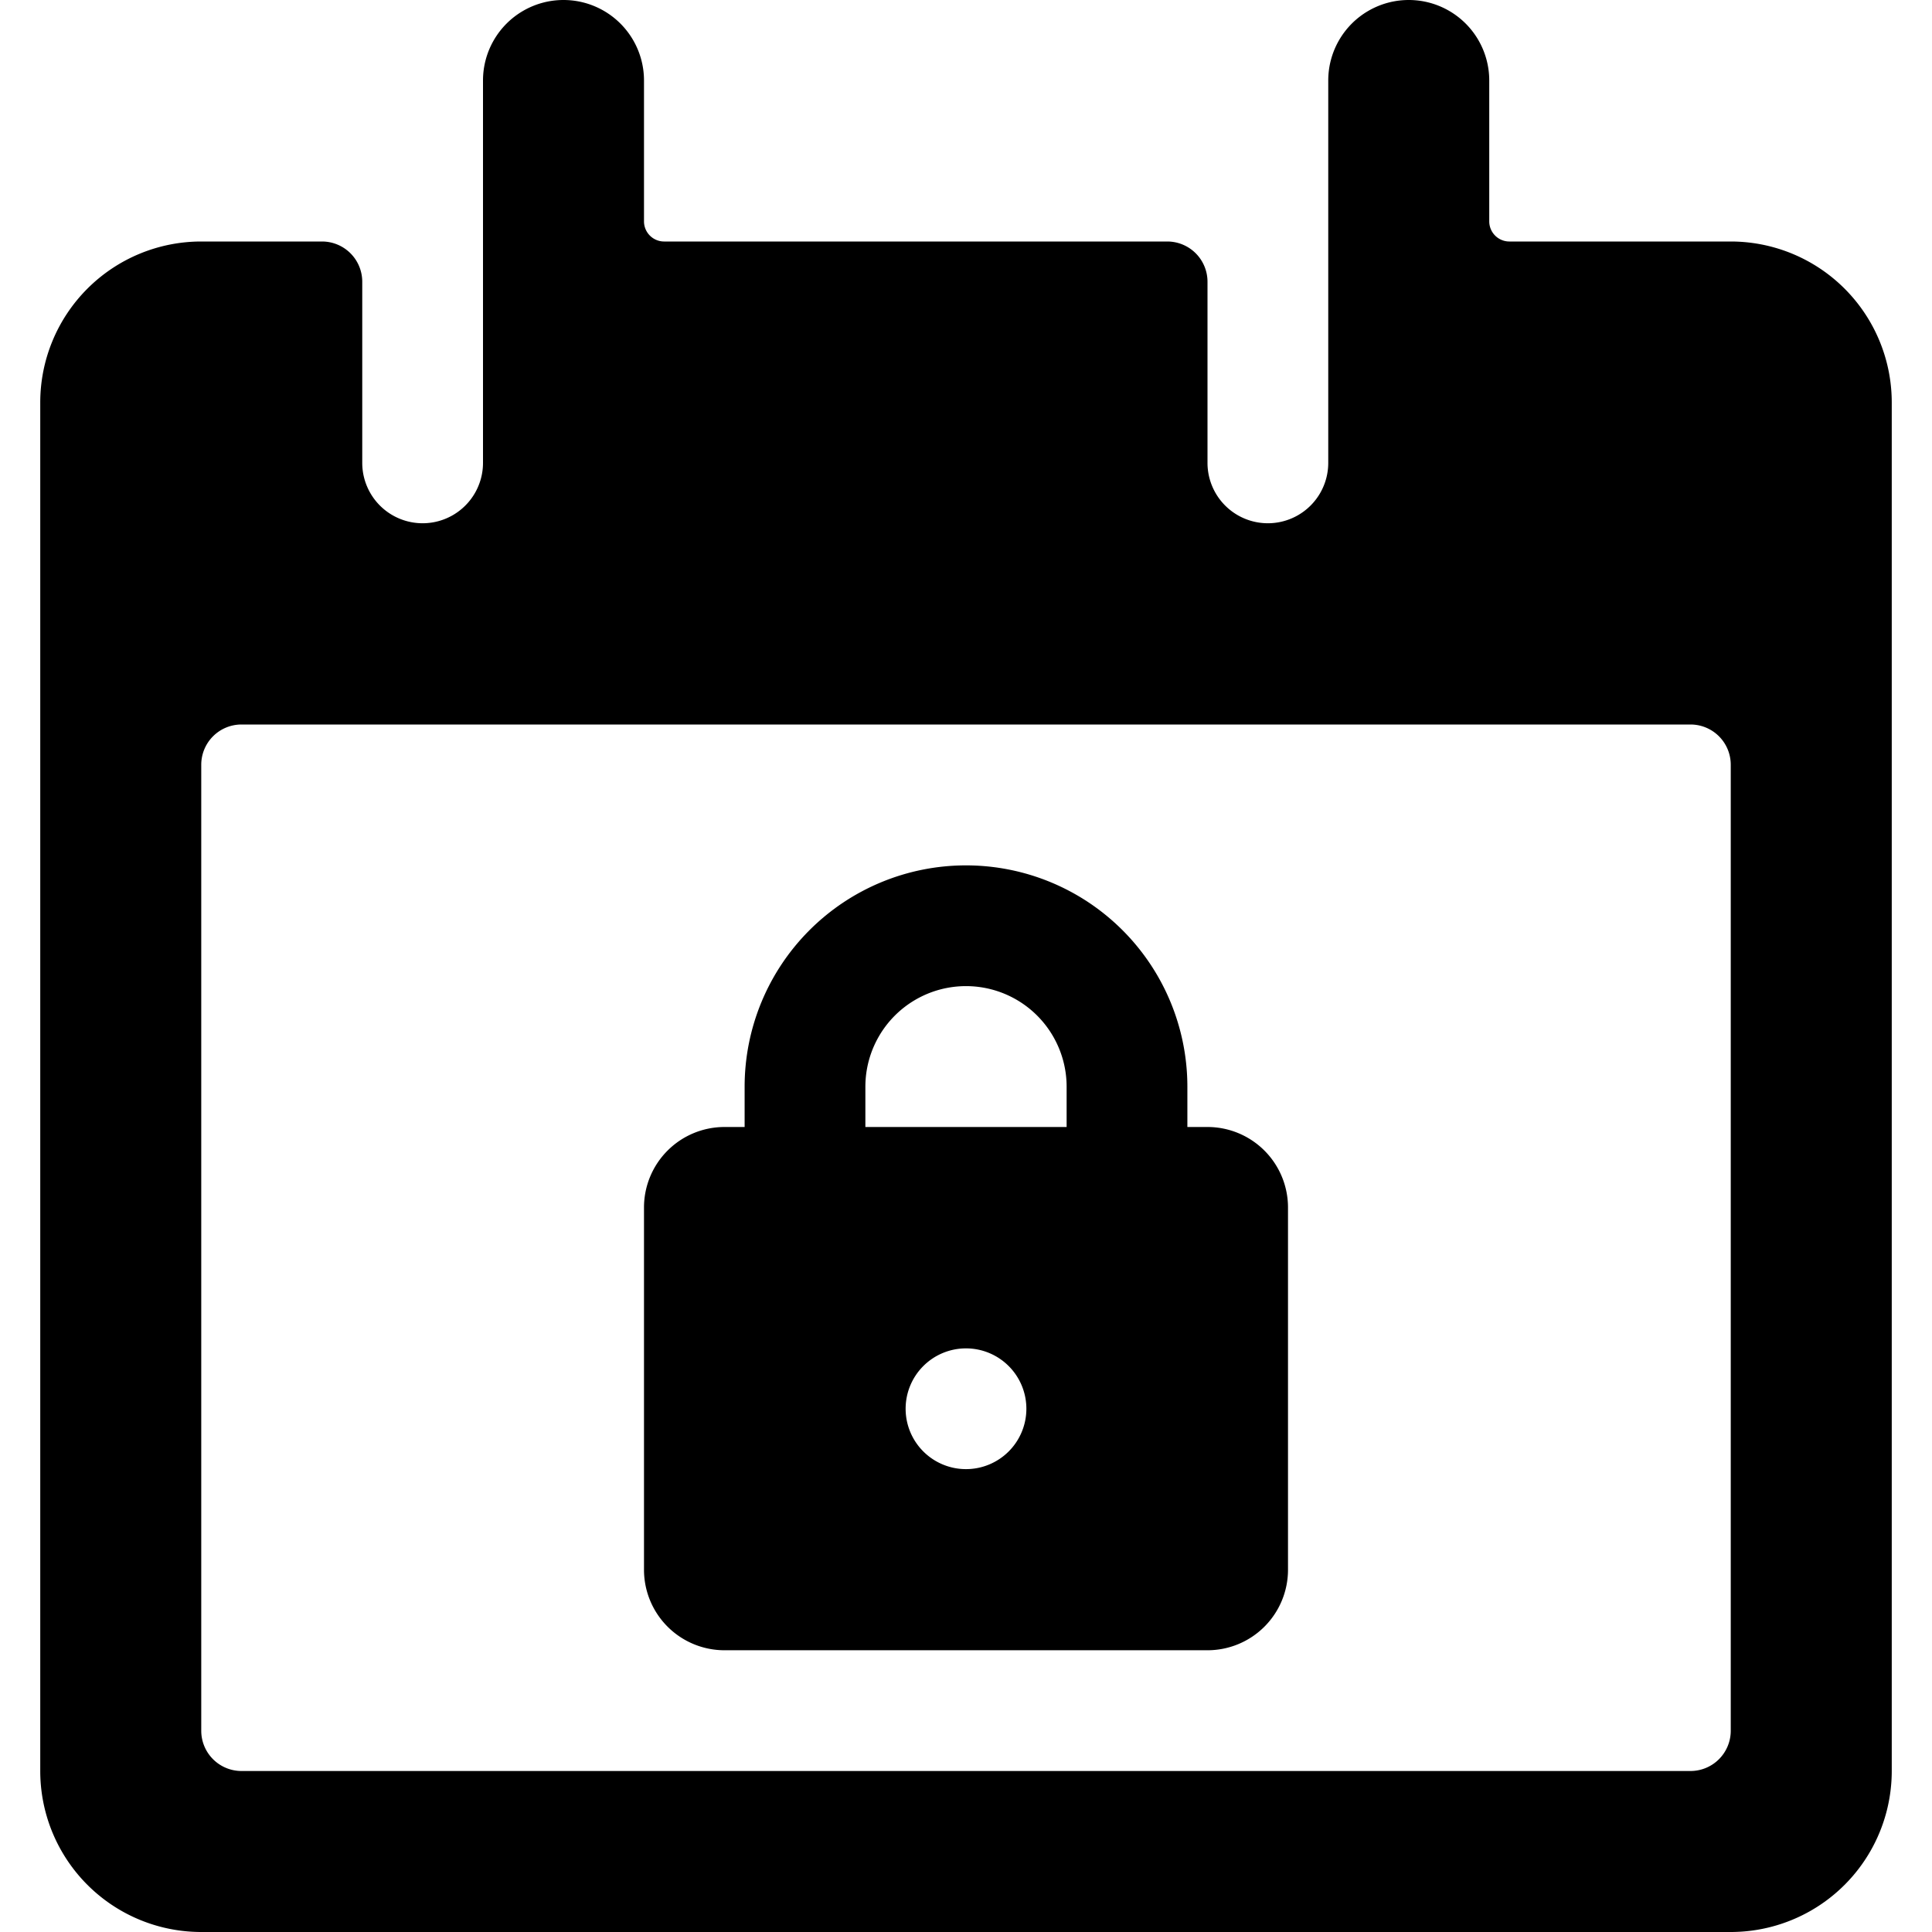 <svg xmlns="http://www.w3.org/2000/svg" viewBox="0 0 24 24"><g><path d="M15 14h-0.25v-0.5a2.75 2.75 0 0 0 -5.5 0v0.5H9a1 1 0 0 0 -1 1v4.5a1 1 0 0 0 1 1h6a1 1 0 0 0 1 -1V15a1 1 0 0 0 -1 -1Zm-3 4.25a0.75 0.75 0 1 1 0.75 -0.75 0.75 0.75 0 0 1 -0.75 0.75ZM13.25 14h-2.5v-0.5a1.25 1.25 0 0 1 2.5 0Z" fill="#000000" stroke-width="1"></path><path d="M21.5 3h-2.75a0.25 0.25 0 0 1 -0.25 -0.25V1a1 1 0 0 0 -2 0v4.75a0.75 0.75 0 0 1 -1.5 0V3.5a0.5 0.5 0 0 0 -0.5 -0.5H8.25A0.25 0.25 0 0 1 8 2.75V1a1 1 0 0 0 -2 0v4.75a0.75 0.75 0 0 1 -1.5 0V3.5A0.5 0.5 0 0 0 4 3H2.5a2 2 0 0 0 -2 2v17a2 2 0 0 0 2 2h19a2 2 0 0 0 2 -2V5a2 2 0 0 0 -2 -2Zm0 18.5a0.5 0.5 0 0 1 -0.5 0.5H3a0.5 0.5 0 0 1 -0.5 -0.5v-12A0.5 0.5 0 0 1 3 9h18a0.5 0.5 0 0 1 0.5 0.5Z" fill="#000000" stroke-width="1"></path></g></svg>
